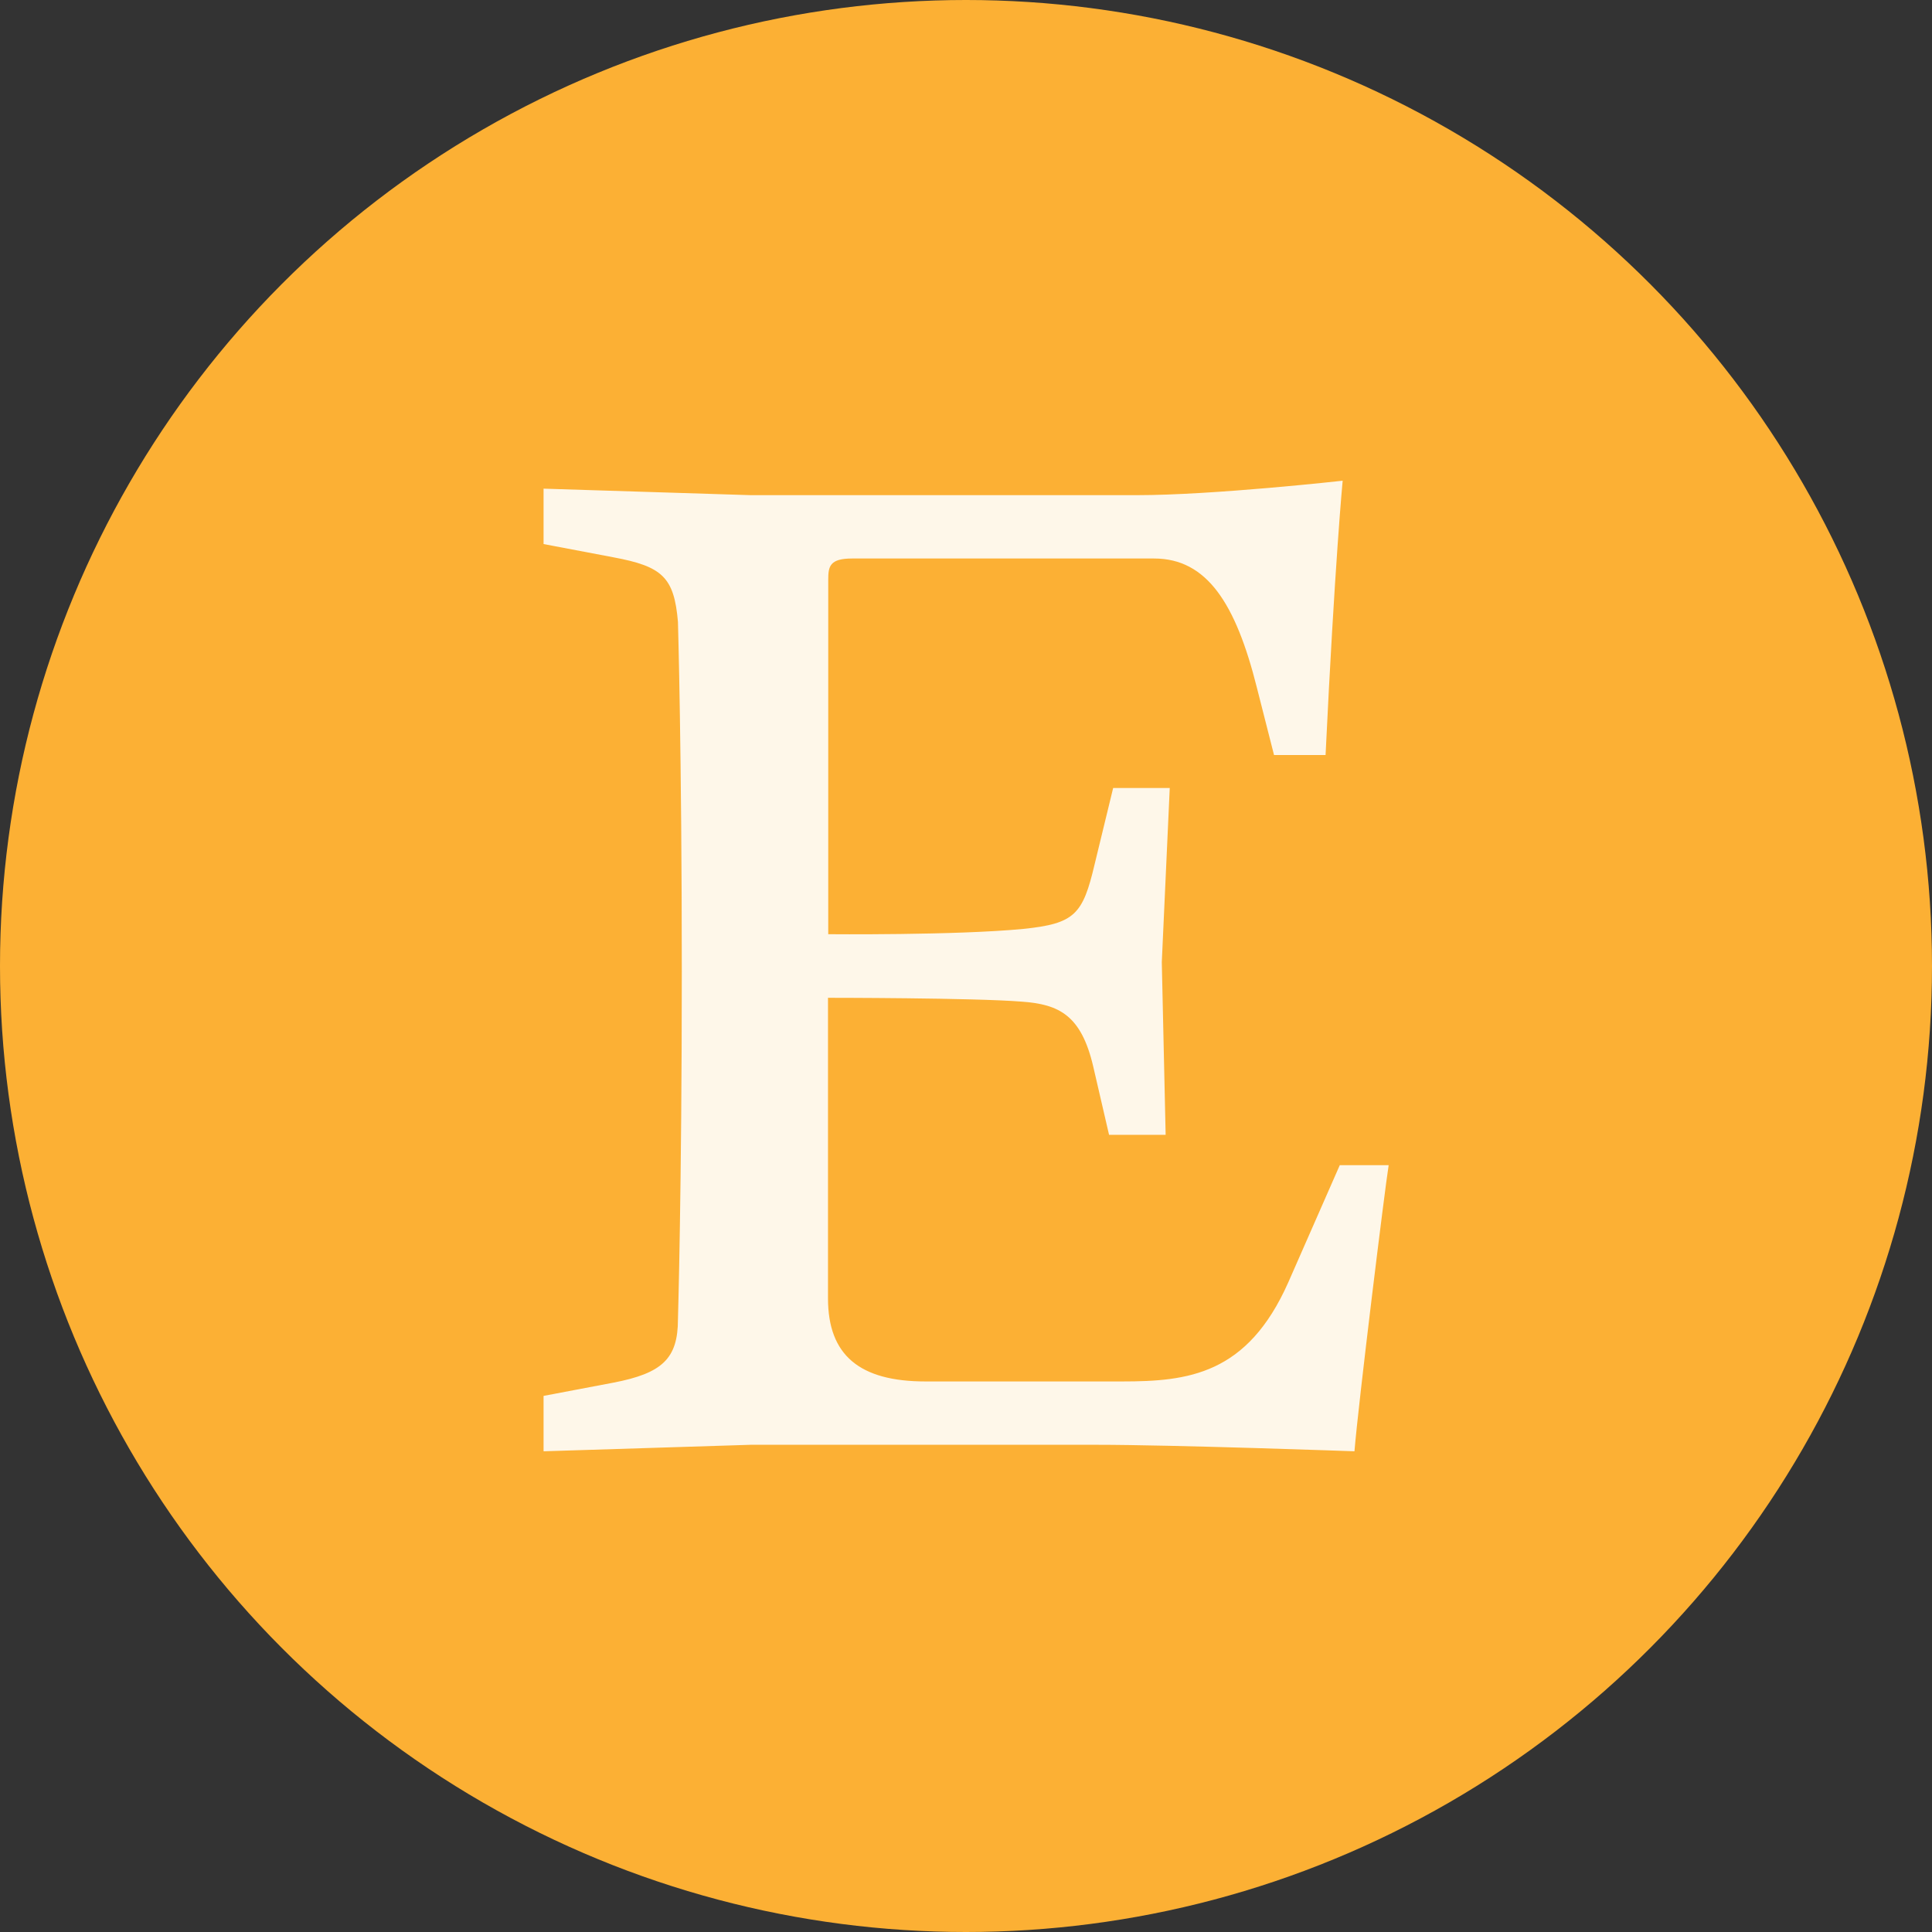 <?xml version="1.0" encoding="UTF-8"?>
<svg id="Layer_1" data-name="Layer 1" xmlns="http://www.w3.org/2000/svg" viewBox="0 0 80.22 80.22">
  <rect x="0" y="0" width="80.22" height="80.22" fill="#333333" stroke="none"/>
  <defs>
    <style>
      .cls-1 {
        fill: #fcb034;
        isolation: isolate;
      }

      .cls-2 {
        fill: #fef7e9;
      }
    </style>
  </defs>
  <circle class="cls-1" cx="40.11" cy="40.11" r="40.11"/>
  <path class="cls-2" d="M34.39,24.07c0-.55.06-.88.99-.88h12.54c2.19,0,3.39,1.86,4.27,5.37l.71,2.79h2.14c.38-7.94.71-11.39.71-11.39,0,0-5.37.6-8.54.6h-16.04l-8.6-.27v2.3l2.9.55c2.03.38,2.52.82,2.68,2.68,0,0,.16,5.48.16,14.51s-.16,14.45-.16,14.45c0,1.64-.66,2.24-2.68,2.63l-2.9.55v2.3l8.6-.27h14.34c3.23,0,10.73.27,10.73.27.16-1.97,1.26-10.89,1.42-11.88h-2.03l-2.14,4.87c-1.7,3.83-4.16,4.11-6.9,4.11h-8.16c-2.74,0-4.05-1.09-4.05-3.45v-12.48s6.08,0,8.05.16c1.53.11,2.46.55,2.96,2.68l.66,2.85h2.35l-.16-7.17.33-7.23h-2.35l-.77,3.17c-.49,2.08-.82,2.46-2.96,2.68-2.79.27-8.1.22-8.1.22v-14.73h0Z"/>
</svg>